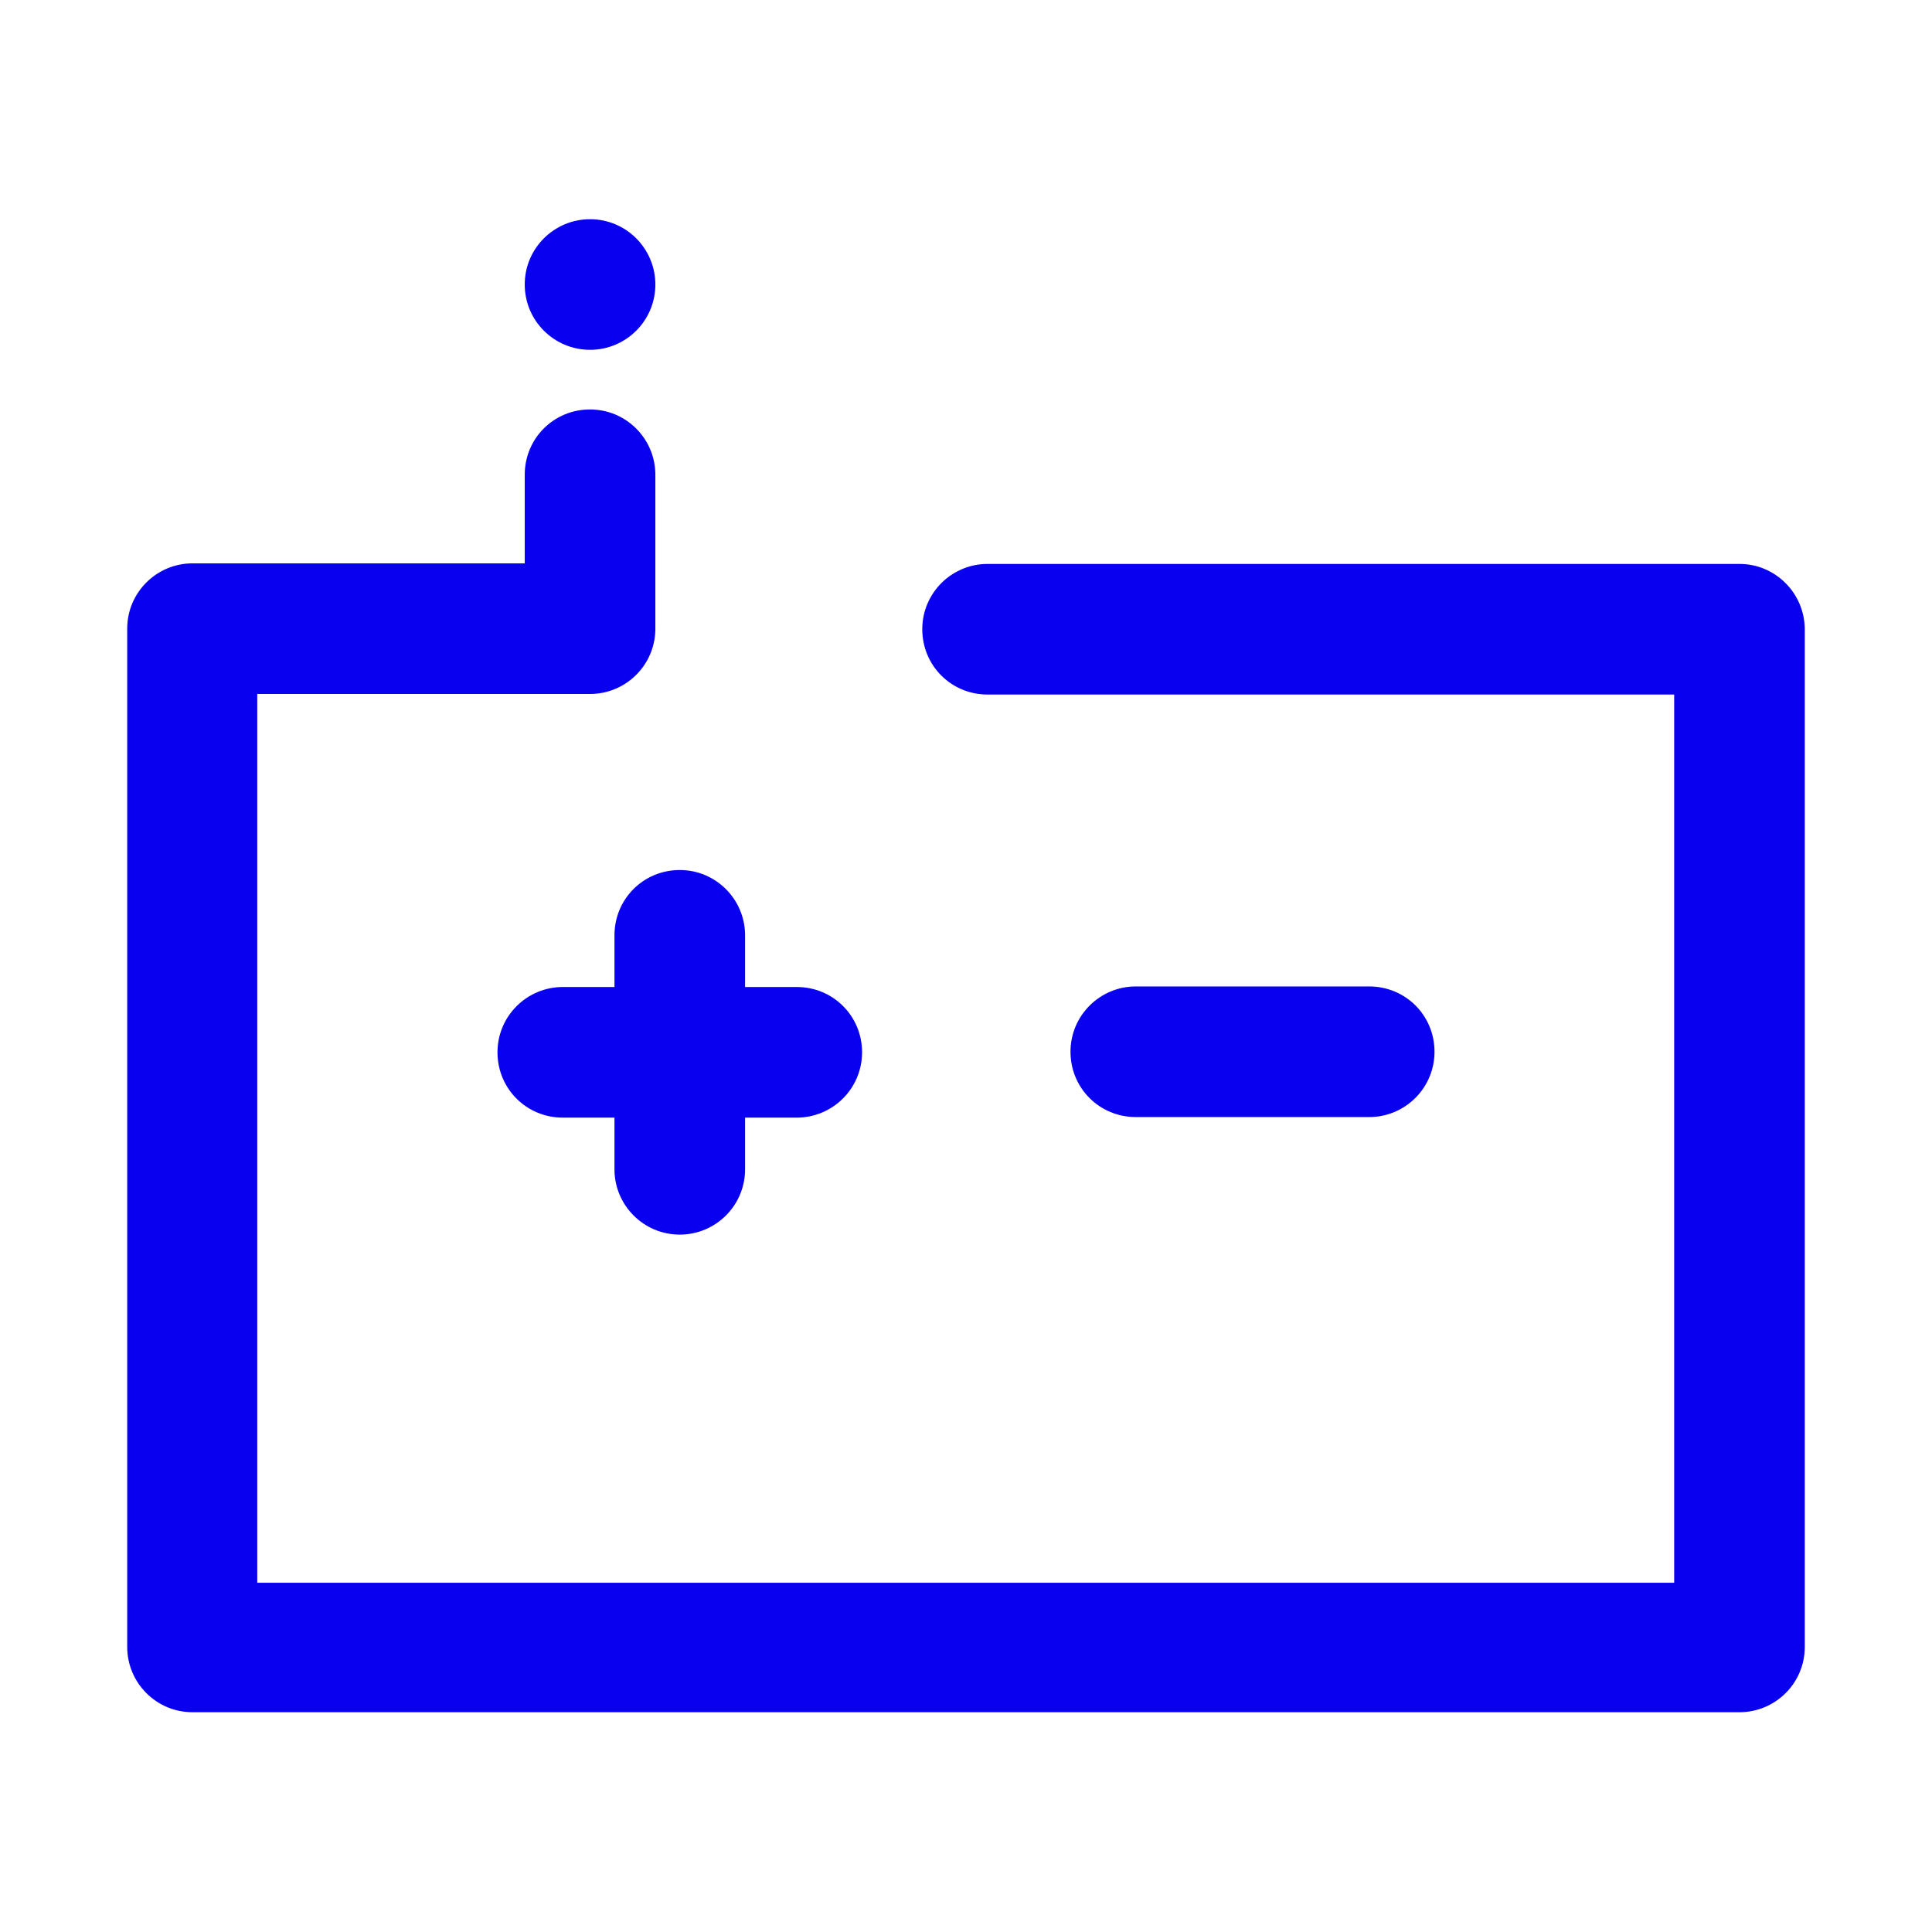 <?xml version="1.0" encoding="utf-8"?>
<!-- Generator: Adobe Illustrator 22.0.1, SVG Export Plug-In . SVG Version: 6.00 Build 0)  -->
<svg version="1.1" id="Layer_1" xmlns="http://www.w3.org/2000/svg" xmlns:xlink="http://www.w3.org/1999/xlink" x="0px" y="0px"
	 viewBox="0 0 340.2 340.2" style="enable-background:new 0 0 340.2 340.2;" xml:space="preserve">
<style type="text/css">
	.st0{fill:#0A00F0;}
</style>
<g>
	<path class="st0" d="M103.9,61.6c6.3,0,11.5-5.1,11.5-11.5c0-6.3-5.1-11.5-11.5-11.5c-6.3,0-11.5,5.1-11.5,11.5
		C92.4,56.5,97.6,61.6,103.9,61.6z"/>
	<path class="st0" d="M306.3,99.3H173.9c-6.3,0-11.5,5.1-11.5,11.5s5.1,11.5,11.5,11.5h120.9v156.4H45.3V122.2h58.6
		c6.3,0,11.5-5.1,11.5-11.5V83.6c0-6.3-5.1-11.5-11.5-11.5s-11.5,5.1-11.5,11.5v15.6H33.9c-6.3,0-11.5,5.1-11.5,11.5V290
		c0,6.3,5.1,11.5,11.5,11.5h272.4c6.3,0,11.5-5.1,11.5-11.5V110.7C317.7,104.4,312.6,99.3,306.3,99.3z"/>
	<path class="st0" d="M241.1,196.7c6.3,0,11.5-5.1,11.5-11.5s-5.1-11.5-11.5-11.5H200c-6.3,0-11.5,5.1-11.5,11.5s5.1,11.5,11.5,11.5
		H241.1z"/>
	<path class="st0" d="M108.2,164.7v9.1h-9.1c-6.3,0-11.5,5.1-11.5,11.5s5.1,11.5,11.5,11.5h9.1v9.1c0,6.3,5.1,11.5,11.5,11.5
		c6.3,0,11.5-5.1,11.5-11.5v-9.1h9.1c6.3,0,11.5-5.1,11.5-11.5s-5.1-11.5-11.5-11.5h-9.1v-9.1c0-6.3-5.1-11.5-11.5-11.5
		C113.3,153.2,108.2,158.3,108.2,164.7z"/>
</g>
</svg>
